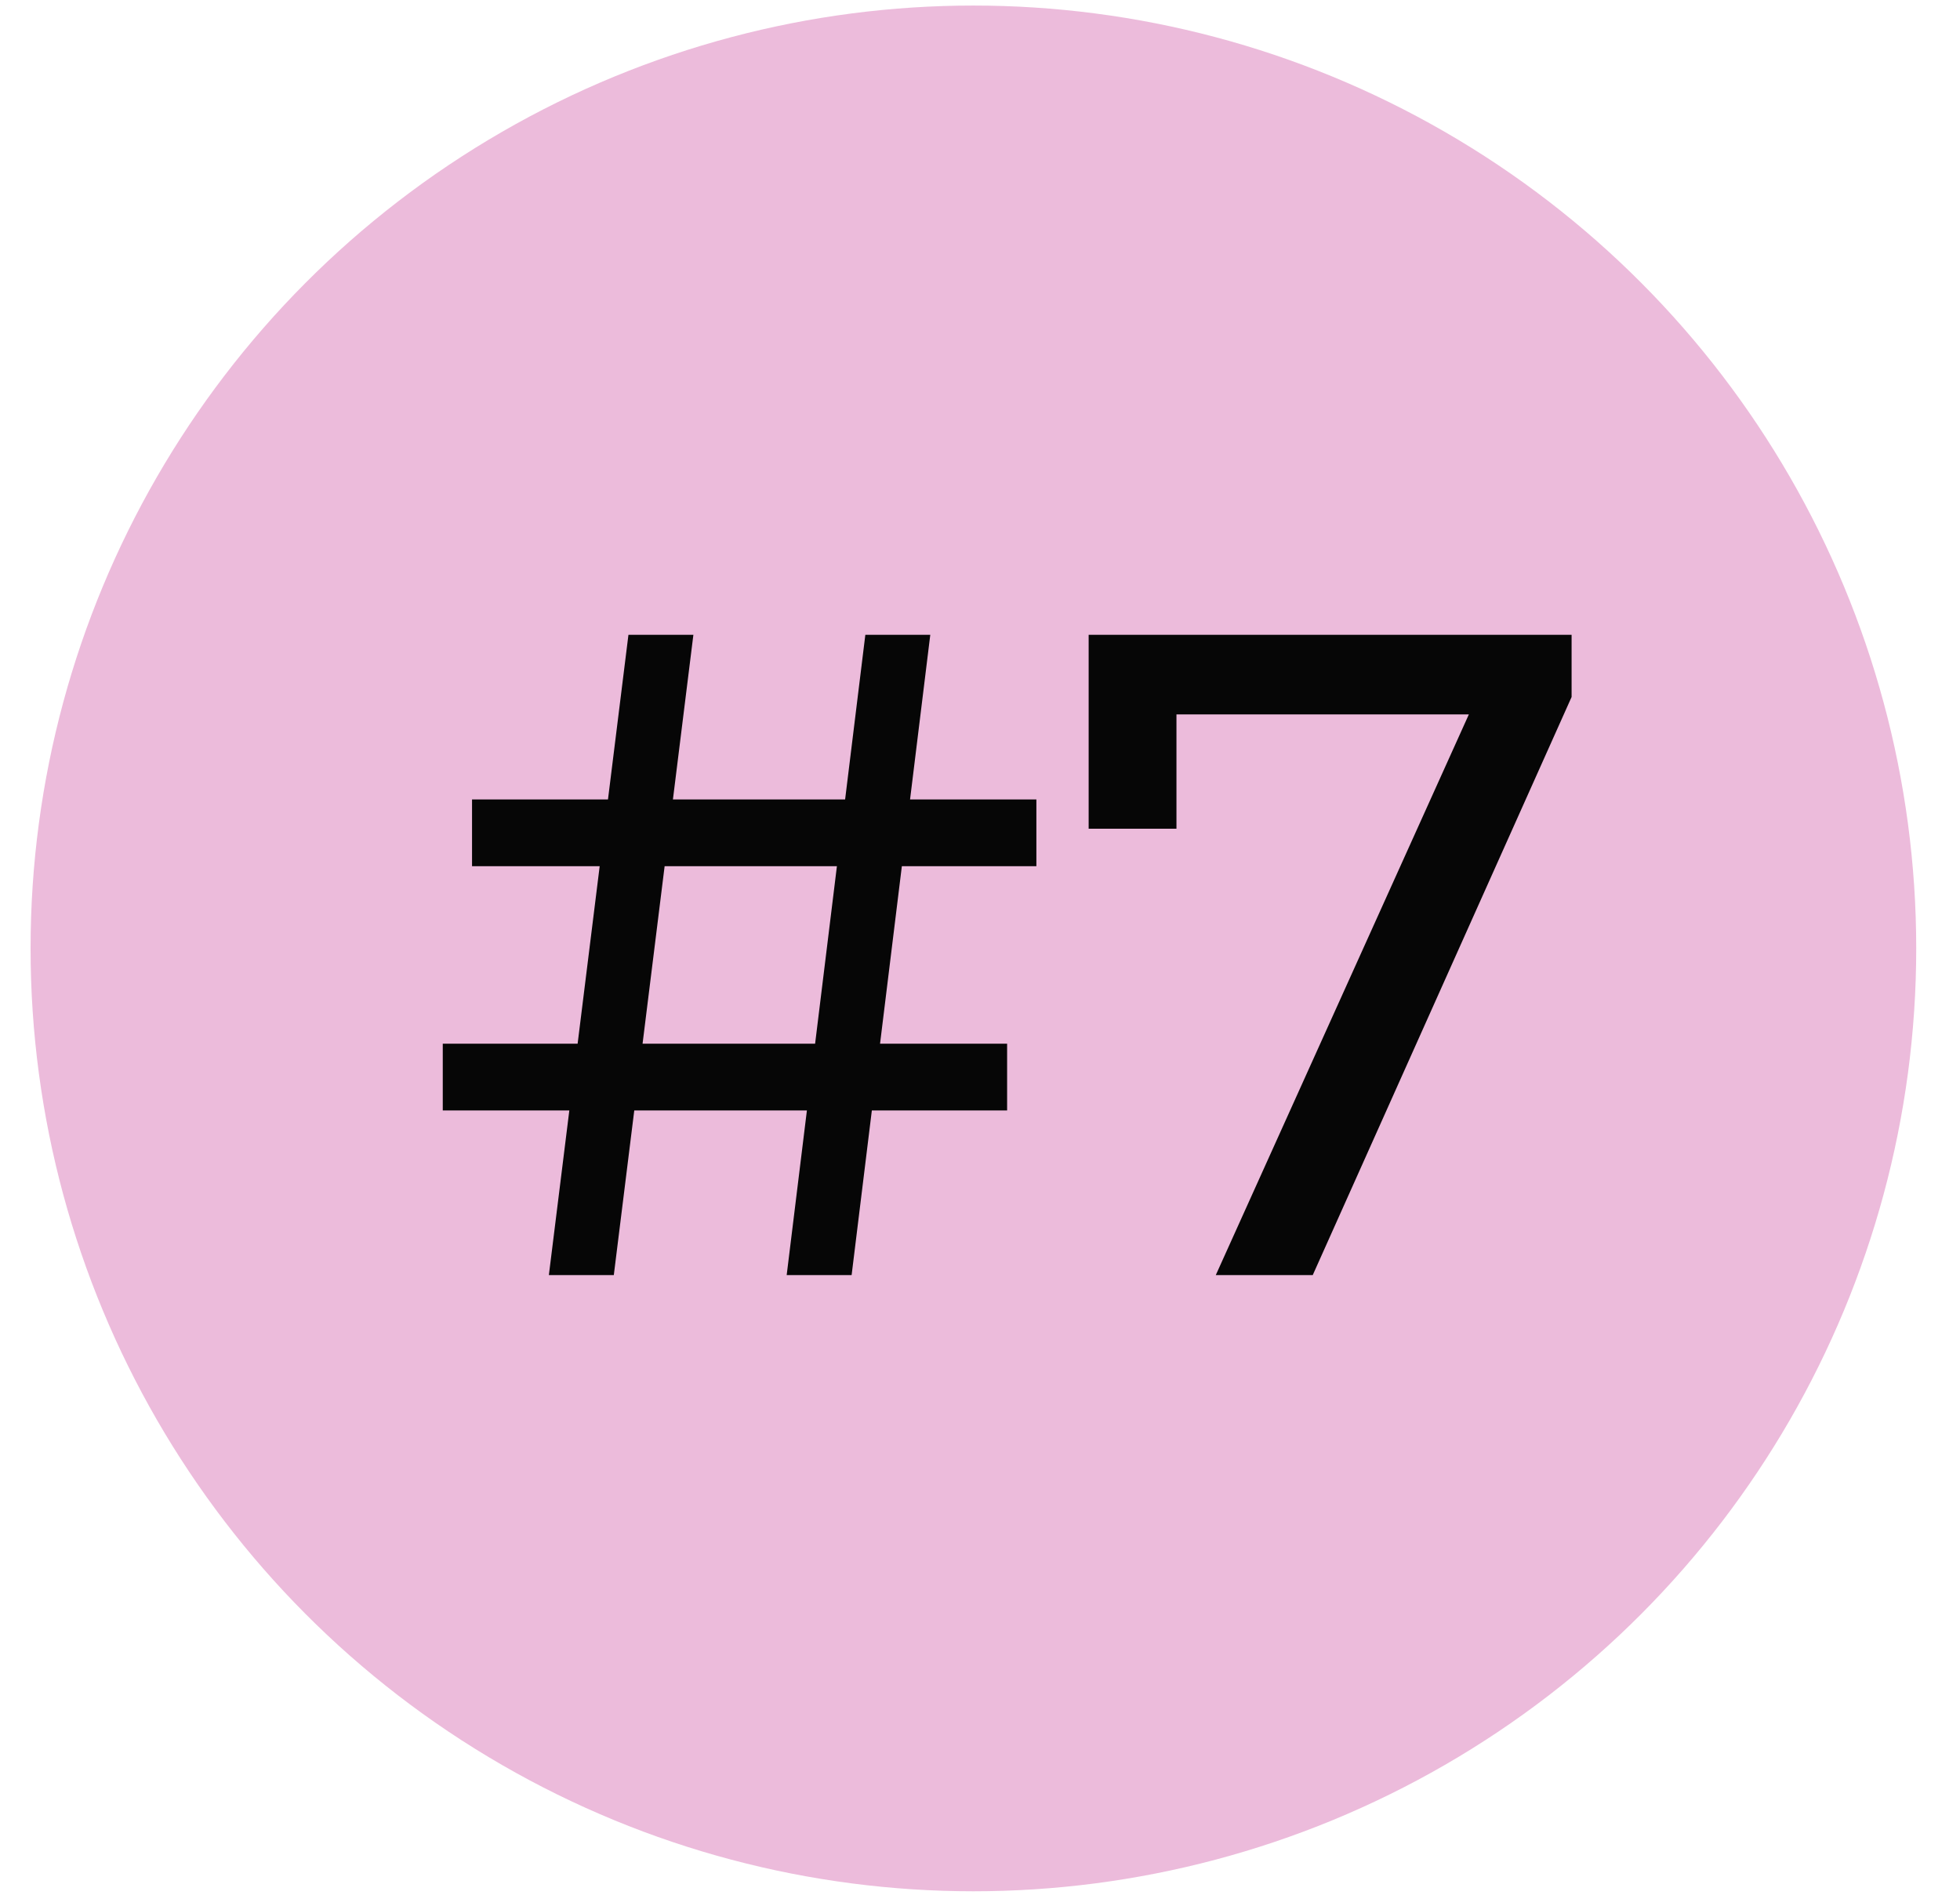 <?xml version="1.0" encoding="UTF-8"?> <svg xmlns="http://www.w3.org/2000/svg" width="30" height="29" viewBox="0 0 30 29" fill="none"> <circle cx="14.899" cy="14.516" r="14.431" fill="#ECBBDB"></circle> <path d="M12.041 19.516L13.245 9.716H14.239L13.035 19.516H12.041ZM6.777 16.996V15.974H15.415V16.996H6.777ZM8.401 19.516L9.619 9.716H10.613L9.395 19.516H8.401ZM7.225 13.258V12.236H15.863V13.258H7.225ZM18.609 19.516L22.767 10.304L23.131 10.934H17.307L18.007 10.248V12.684H16.663V9.716H24.055V10.668L20.093 19.516H18.609Z" fill="#060606"></path> </svg> 